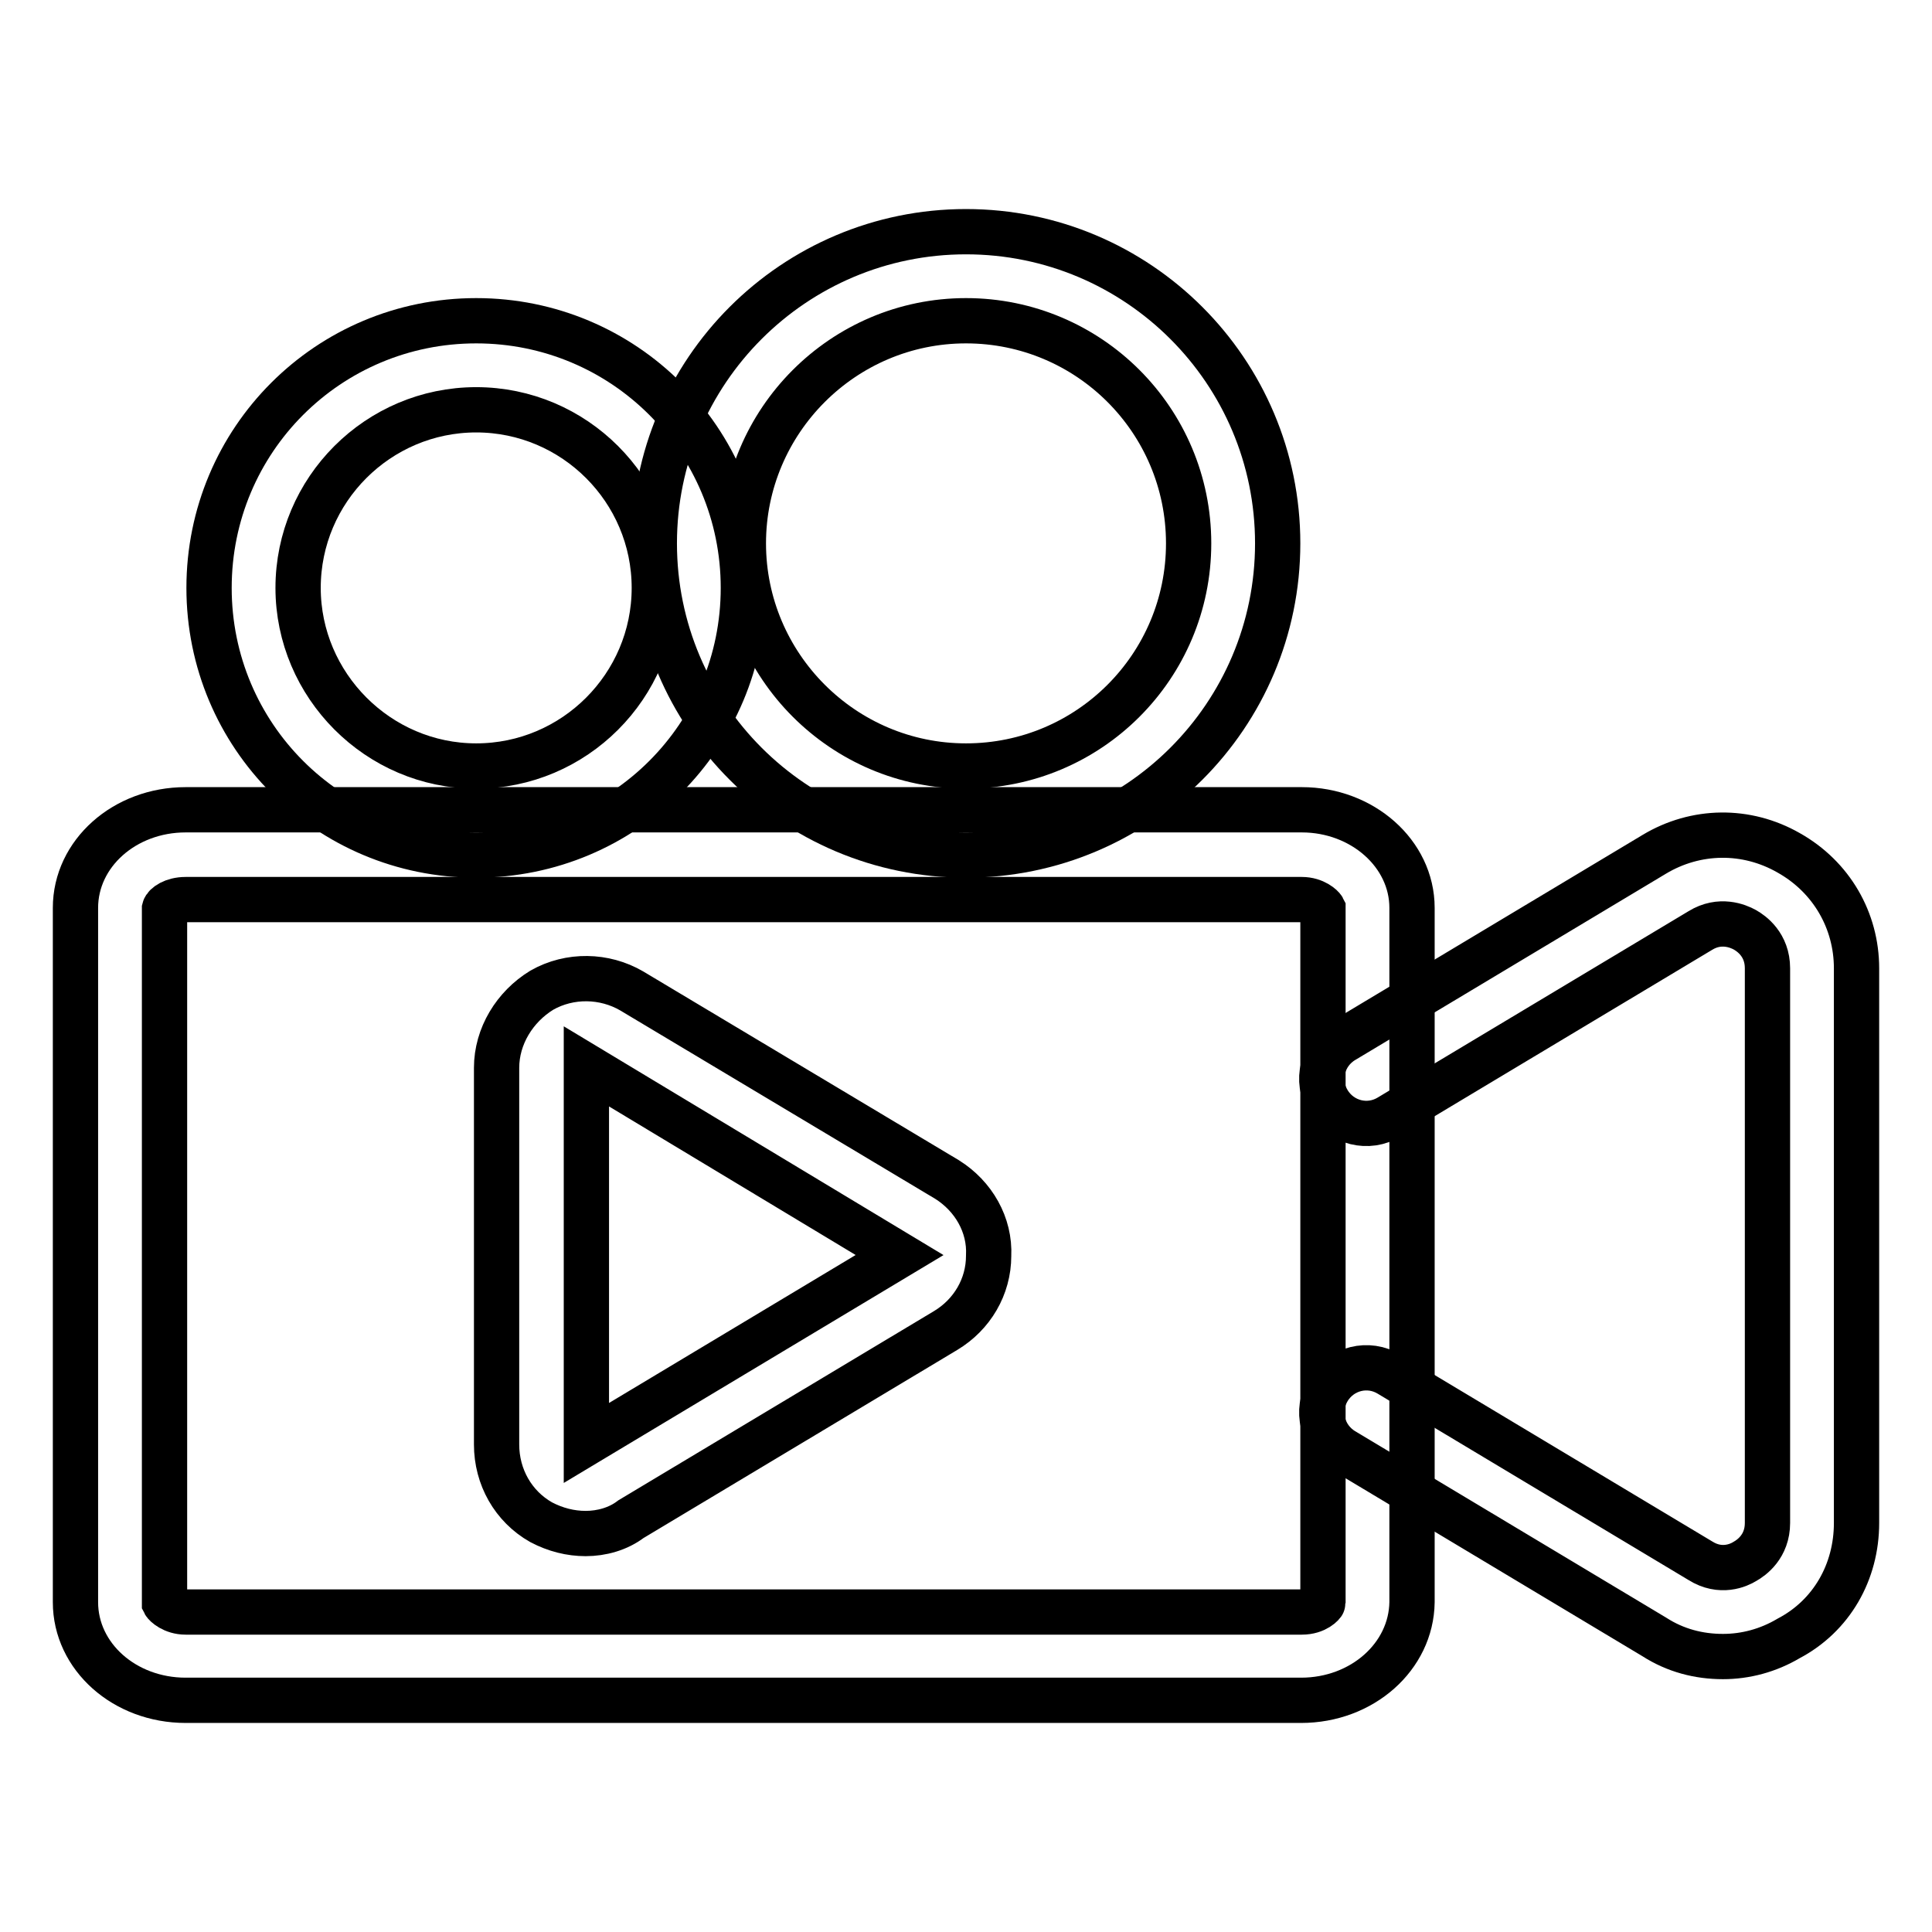 <?xml version="1.0" encoding="utf-8"?>
<!-- Svg Vector Icons : http://www.onlinewebfonts.com/icon -->
<!DOCTYPE svg PUBLIC "-//W3C//DTD SVG 1.1//EN" "http://www.w3.org/Graphics/SVG/1.1/DTD/svg11.dtd">
<svg version="1.1" xmlns="http://www.w3.org/2000/svg" xmlns:xlink="http://www.w3.org/1999/xlink" x="0px" y="0px" viewBox="0 0 256 256" enable-background="new 0 0 256 256" xml:space="preserve">
<g> <path stroke-width="6" fill-opacity="0" stroke="#000000"  d="M172.4,225.3H24.6c-8.1,0-14.6-5.8-14.6-13v-92c0-7.2,6.5-13,14.6-13h147.9c8,0,14.6,5.8,14.6,13v92 C187,219.5,180.5,225.3,172.4,225.3L172.4,225.3z M24.6,119.2c-1.7,0-2.7,0.8-2.8,1.2v92c0.1,0.2,1.1,1.2,2.8,1.2h147.9 c1.9,0,2.8-1.1,2.8-1.2v-92c-0.1-0.2-1.1-1.2-2.8-1.2H24.6z"/> <path stroke-width="6" fill-opacity="0" stroke="#000000"  d="M77.6,203.2c-2,0-4-0.5-5.9-1.5c-3.7-2.1-5.9-6-5.9-10.3v-49.9c0-4.2,2.4-8.1,6-10.3 c3.7-2.1,8.3-2,11.9,0.1l41.8,25c3.5,2.2,5.7,6,5.5,10.1c0,4.1-2.2,7.8-5.7,9.9l-41.7,25C81.9,202.6,79.7,203.2,77.6,203.2z  M77.7,141.3v49.9l41.5-24.9L77.7,141.3z M228.3,219.5c-3.2,0-6.3-0.8-9.1-2.6L178,192.2c-2.8-1.7-3.7-5.3-2-8.1 c1.7-2.8,5.3-3.7,8.1-2l41.2,24.7c2.7,1.7,5.1,0.6,5.9,0.1c0.9-0.5,3-2,3-5.1v-73.5c0-3.1-2.1-4.6-3-5.1c-0.9-0.5-3.3-1.5-5.9,0.1 l-41.2,24.7c-2.8,1.7-6.4,0.8-8.1-2c-1.7-2.8-0.8-6.4,2-8.1l41.2-24.7c5.5-3.3,12.2-3.4,17.8-0.2c5.7,3.2,9,9,9,15.3v73.5 c0,6.5-3.3,12.3-9,15.3C234.3,218.7,231.3,219.5,228.3,219.5z M63.1,54.3c13,0,23.6,10.6,23.6,23.6c0,13-10.6,23.6-23.6,23.6 S39.5,90.8,39.5,77.9C39.5,64.9,50.1,54.3,63.1,54.3 M63.1,42.5c-19.6,0-35.4,15.8-35.4,35.4s15.8,35.4,35.4,35.4 s35.4-15.8,35.4-35.4S82.7,42.5,63.1,42.5z"/> <path stroke-width="6" fill-opacity="0" stroke="#000000"  d="M128,42.5c16.3,0,29.5,13.2,29.5,29.5s-13.2,29.5-29.5,29.5S98.5,88.2,98.5,72S111.7,42.5,128,42.5  M128,30.7c-22.8,0-41.3,18.5-41.3,41.3s18.5,41.3,41.3,41.3c22.8,0,41.3-18.5,41.3-41.3S150.8,30.7,128,30.7z"/></g>
</svg>
